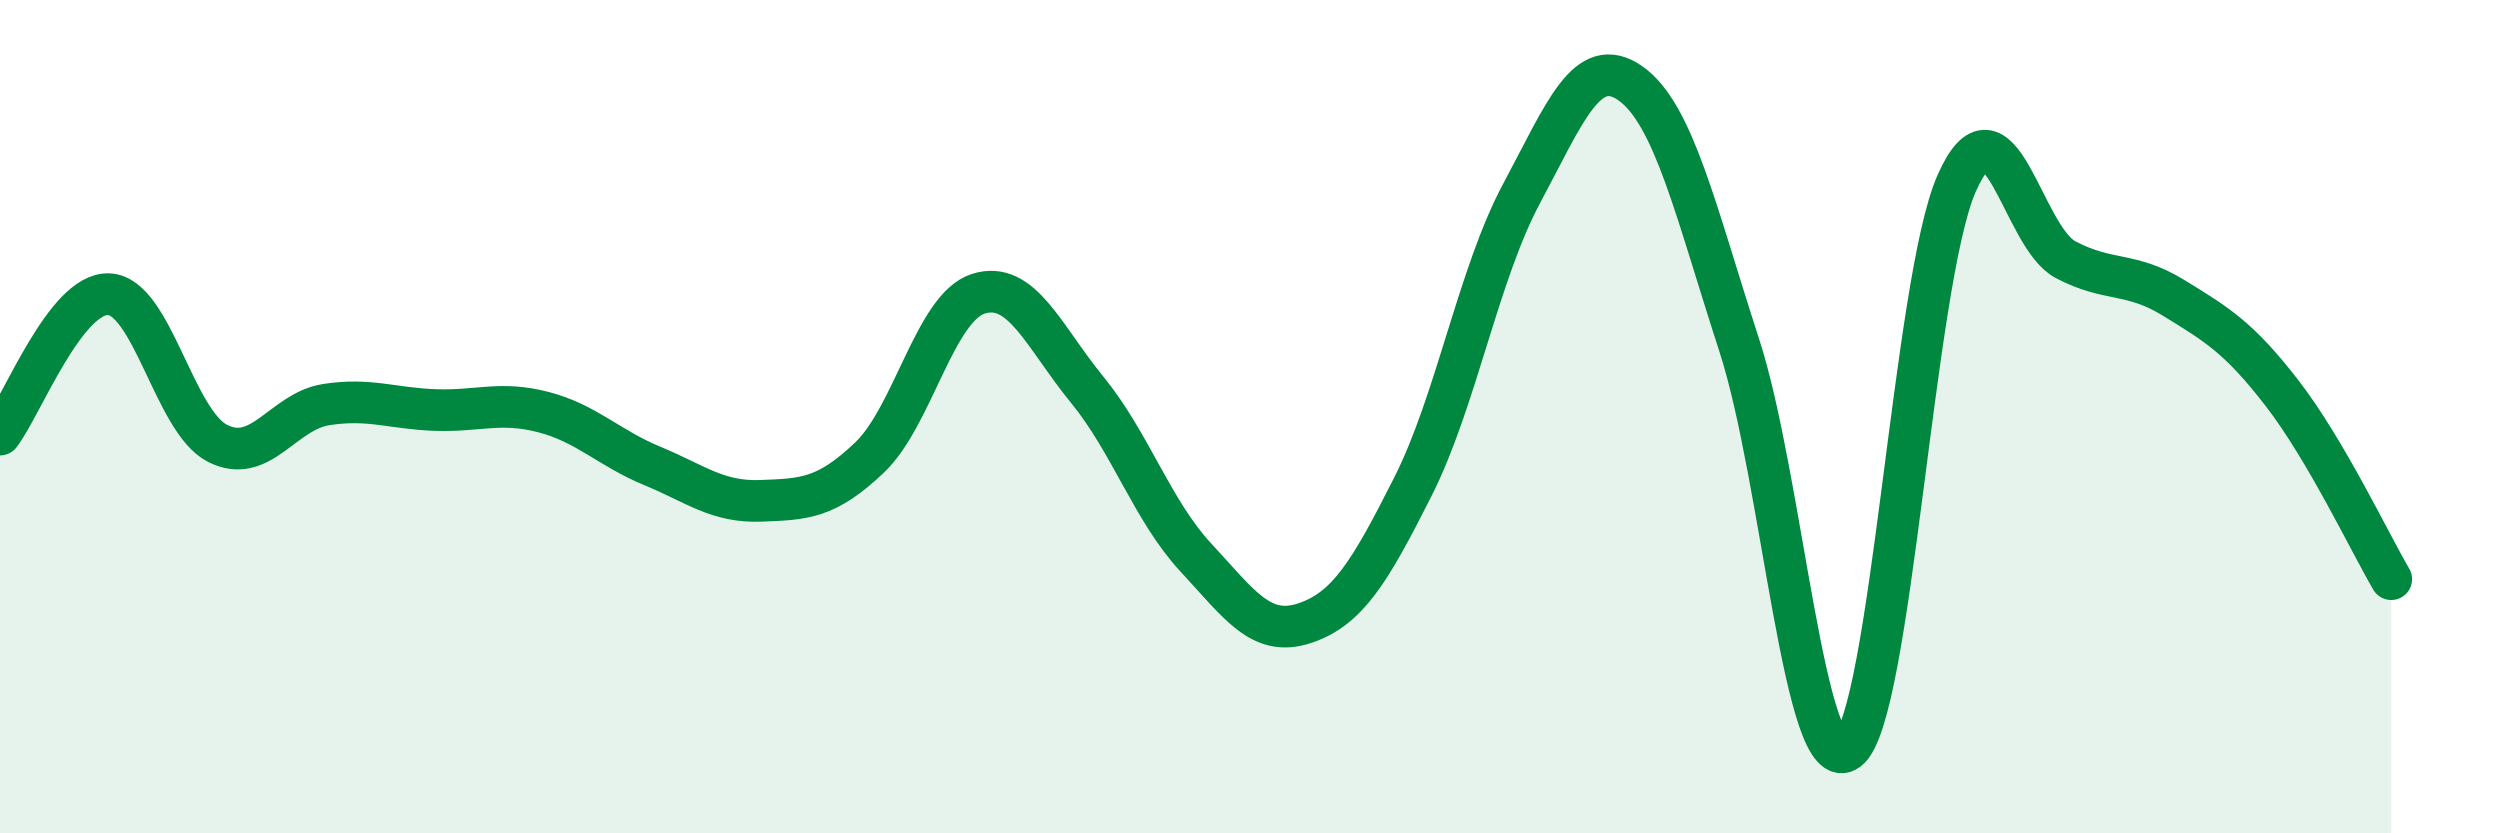 
    <svg width="60" height="20" viewBox="0 0 60 20" xmlns="http://www.w3.org/2000/svg">
      <path
        d="M 0,10.43 C 0.52,9.76 1.57,7.02 2.61,7.06 C 3.65,7.1 4.18,10.11 5.22,10.64 C 6.26,11.17 6.79,9.87 7.83,9.71 C 8.87,9.55 9.39,9.8 10.43,9.84 C 11.47,9.88 12,9.62 13.04,9.89 C 14.08,10.16 14.61,10.75 15.65,11.18 C 16.69,11.61 17.22,12.06 18.26,12.02 C 19.3,11.98 19.83,11.97 20.87,10.98 C 21.91,9.99 22.44,7.38 23.48,7.05 C 24.52,6.72 25.05,8.08 26.09,9.35 C 27.13,10.62 27.66,12.26 28.7,13.38 C 29.74,14.5 30.26,15.3 31.3,14.96 C 32.34,14.62 32.87,13.74 33.91,11.68 C 34.95,9.62 35.48,6.58 36.52,4.64 C 37.56,2.7 38.09,1.27 39.13,2 C 40.17,2.73 40.7,5.08 41.74,8.28 C 42.78,11.48 43.31,18.78 44.35,18 C 45.39,17.22 45.92,6.75 46.96,4.4 C 48,2.05 48.53,5.68 49.57,6.23 C 50.61,6.78 51.13,6.51 52.17,7.15 C 53.21,7.79 53.74,8.1 54.78,9.45 C 55.82,10.8 56.87,13.01 57.39,13.9L57.39 20L0 20Z"
        fill="#008740"
        opacity="0.1"
        stroke-linecap="round"
        stroke-linejoin="round"
      />
      <path
        d="M 0,10.43 C 0.52,9.76 1.57,7.02 2.61,7.06 C 3.65,7.1 4.18,10.11 5.22,10.64 C 6.26,11.17 6.79,9.87 7.83,9.71 C 8.87,9.55 9.39,9.8 10.43,9.84 C 11.47,9.88 12,9.62 13.04,9.89 C 14.08,10.16 14.61,10.75 15.65,11.18 C 16.69,11.61 17.22,12.06 18.26,12.02 C 19.3,11.98 19.83,11.97 20.87,10.98 C 21.91,9.99 22.44,7.38 23.48,7.05 C 24.52,6.72 25.05,8.08 26.09,9.35 C 27.13,10.62 27.66,12.26 28.7,13.38 C 29.74,14.5 30.26,15.3 31.3,14.96 C 32.34,14.62 32.87,13.74 33.91,11.68 C 34.95,9.62 35.48,6.58 36.52,4.64 C 37.56,2.7 38.09,1.27 39.13,2 C 40.17,2.73 40.7,5.08 41.74,8.28 C 42.78,11.48 43.31,18.78 44.35,18 C 45.39,17.22 45.92,6.75 46.96,4.4 C 48,2.05 48.53,5.68 49.57,6.23 C 50.61,6.78 51.13,6.51 52.17,7.15 C 53.21,7.79 53.74,8.1 54.78,9.45 C 55.82,10.8 56.87,13.01 57.39,13.9"
        stroke="#008740"
        stroke-width="1"
        fill="none"
        stroke-linecap="round"
        stroke-linejoin="round"
      />
    </svg>
  